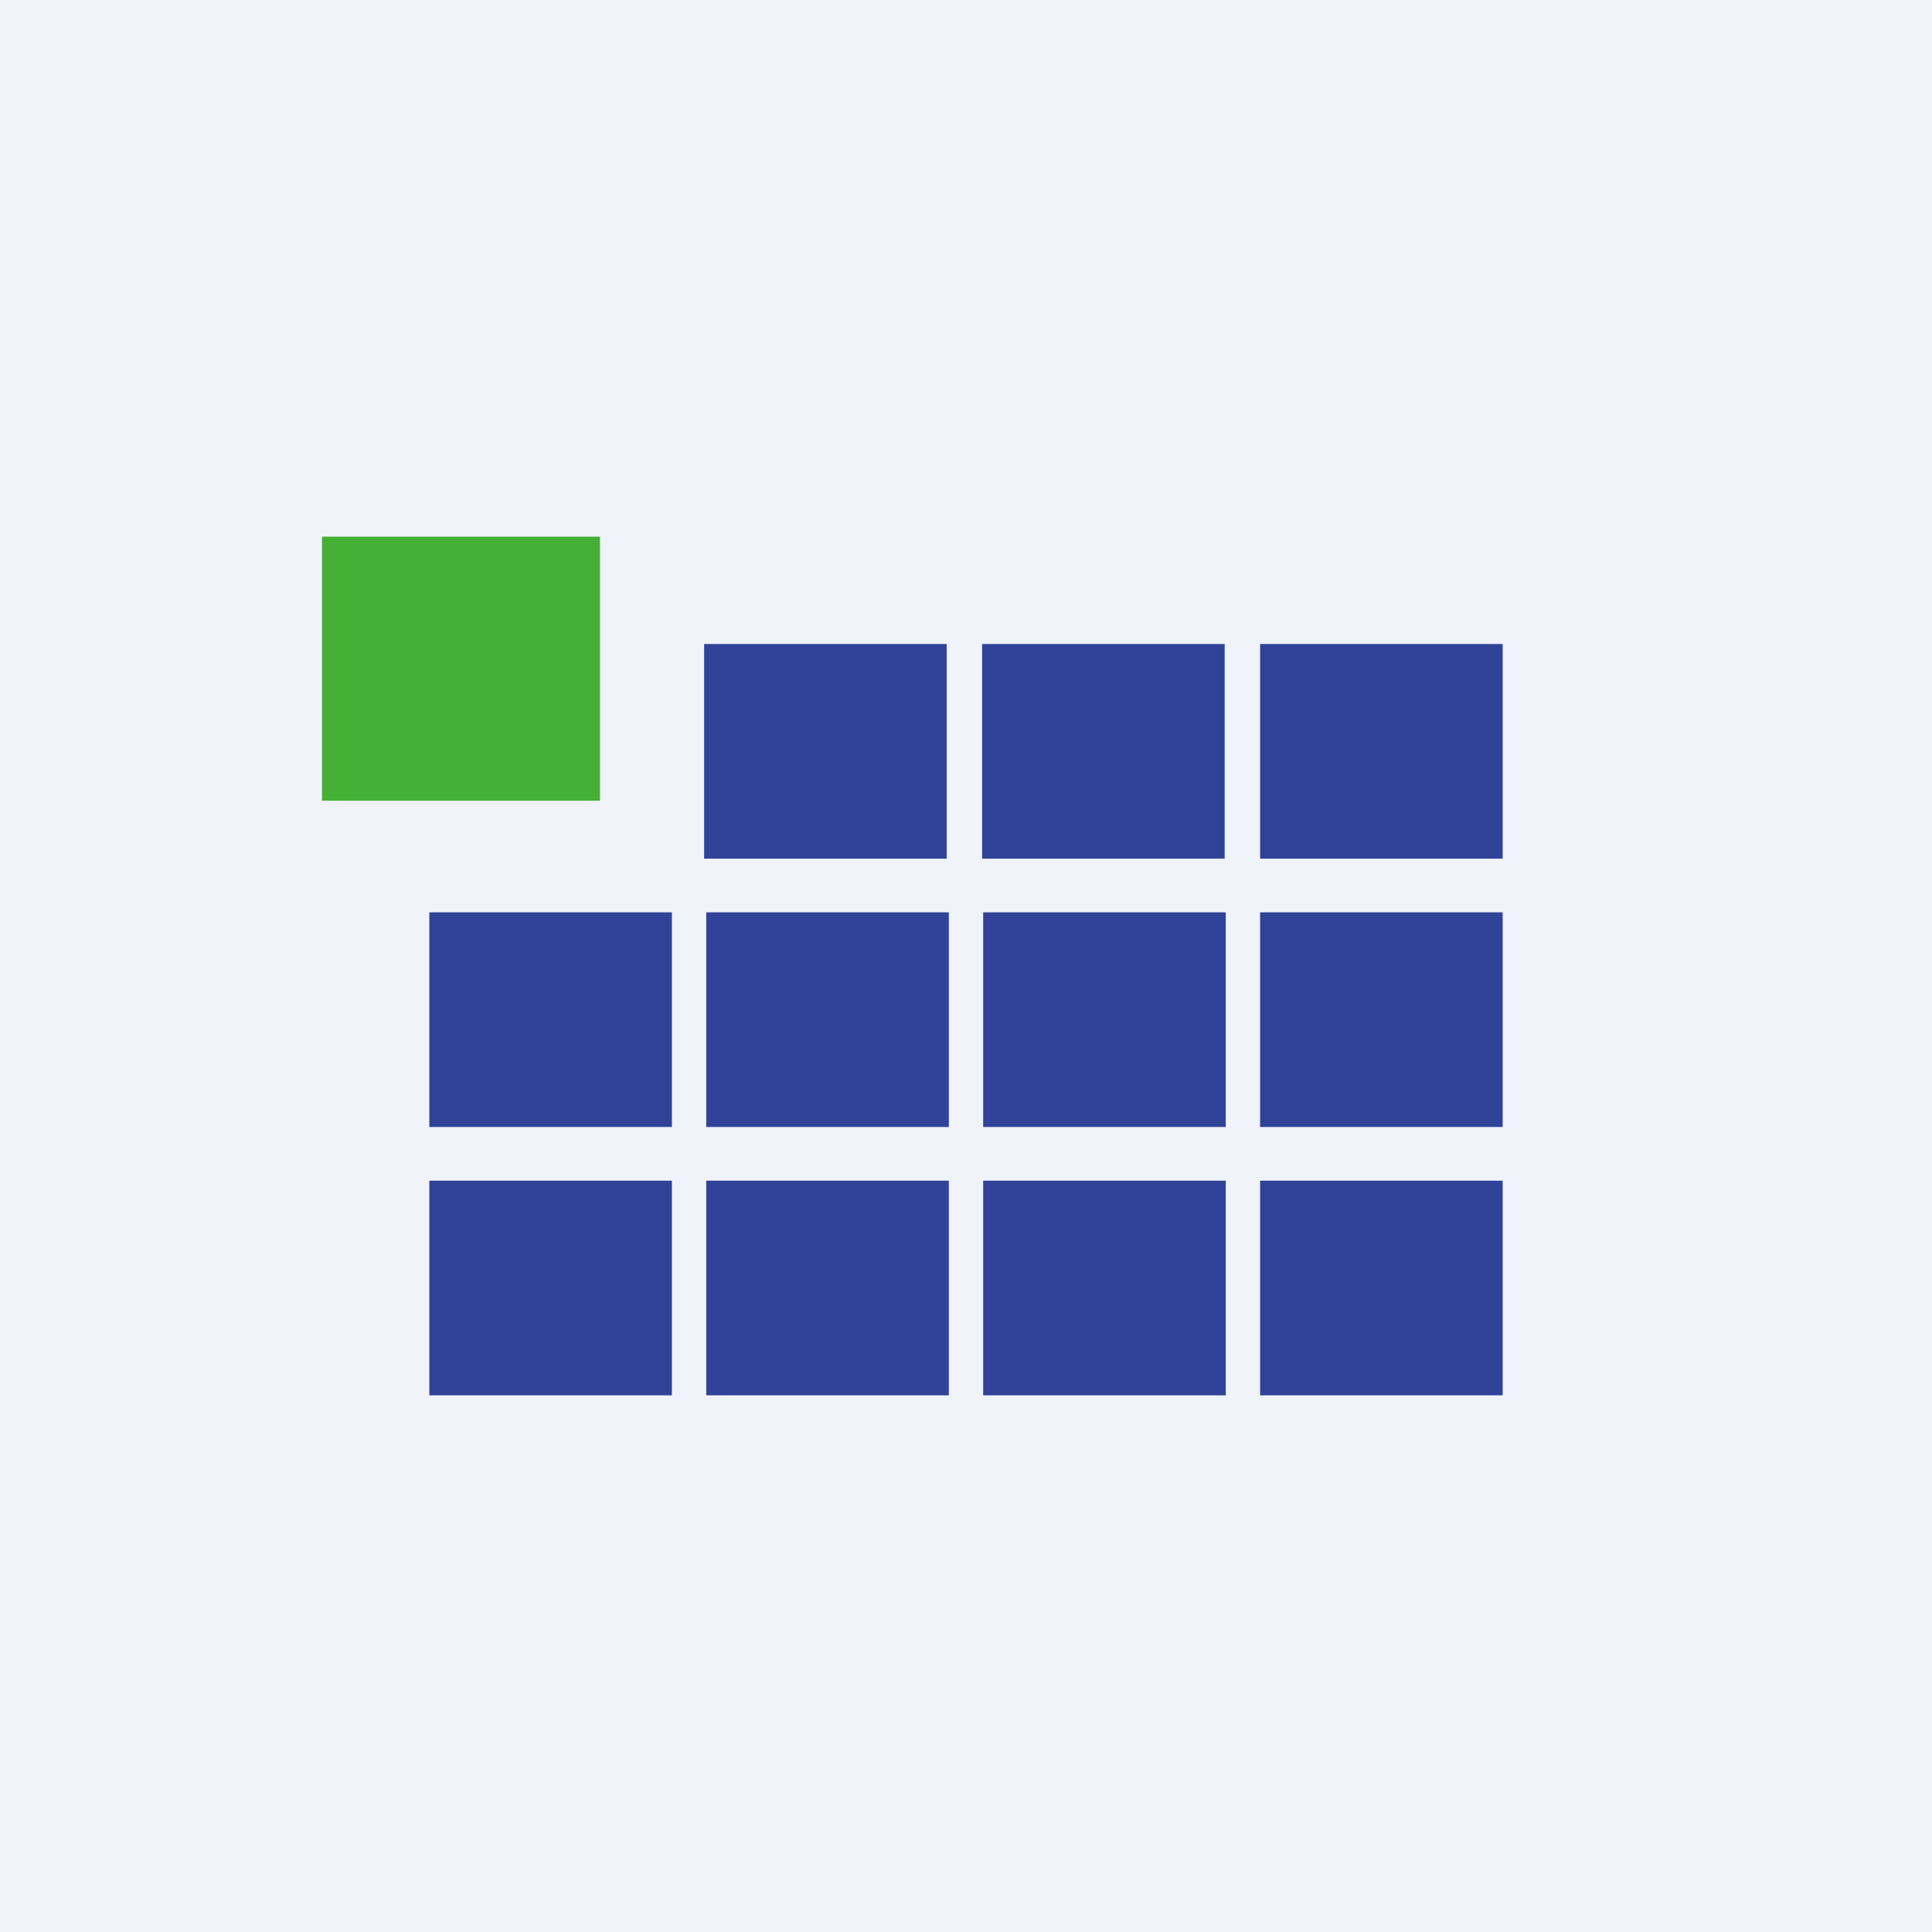 <!-- by TradingView --><svg width="18" height="18" viewBox="0 0 18 18" xmlns="http://www.w3.org/2000/svg"><path fill="#F0F3FA" d="M0 0h18v18H0z"/><path d="M5.59 5H3v2.46h2.59V5Z" fill="#44B035"/><path d="M6.26 13H4v-2h2.26v2Zm2.58 0H6.58v-2h2.26v2Zm2.58 0H9.16v-2h2.26v2ZM14 11v2h-2.26v-2H14ZM8.84 8.5H6.58v2h2.26v-2ZM6.26 8.5H4v2h2.26v-2ZM11.42 8.5H9.16v2h2.26v-2ZM14 8.5h-2.26v2H14v-2ZM8.82 6H6.56v2h2.26V6ZM11.41 6H9.15v2h2.26V6ZM14 6h-2.26v2H14V6Z" fill="#304399"/></svg>